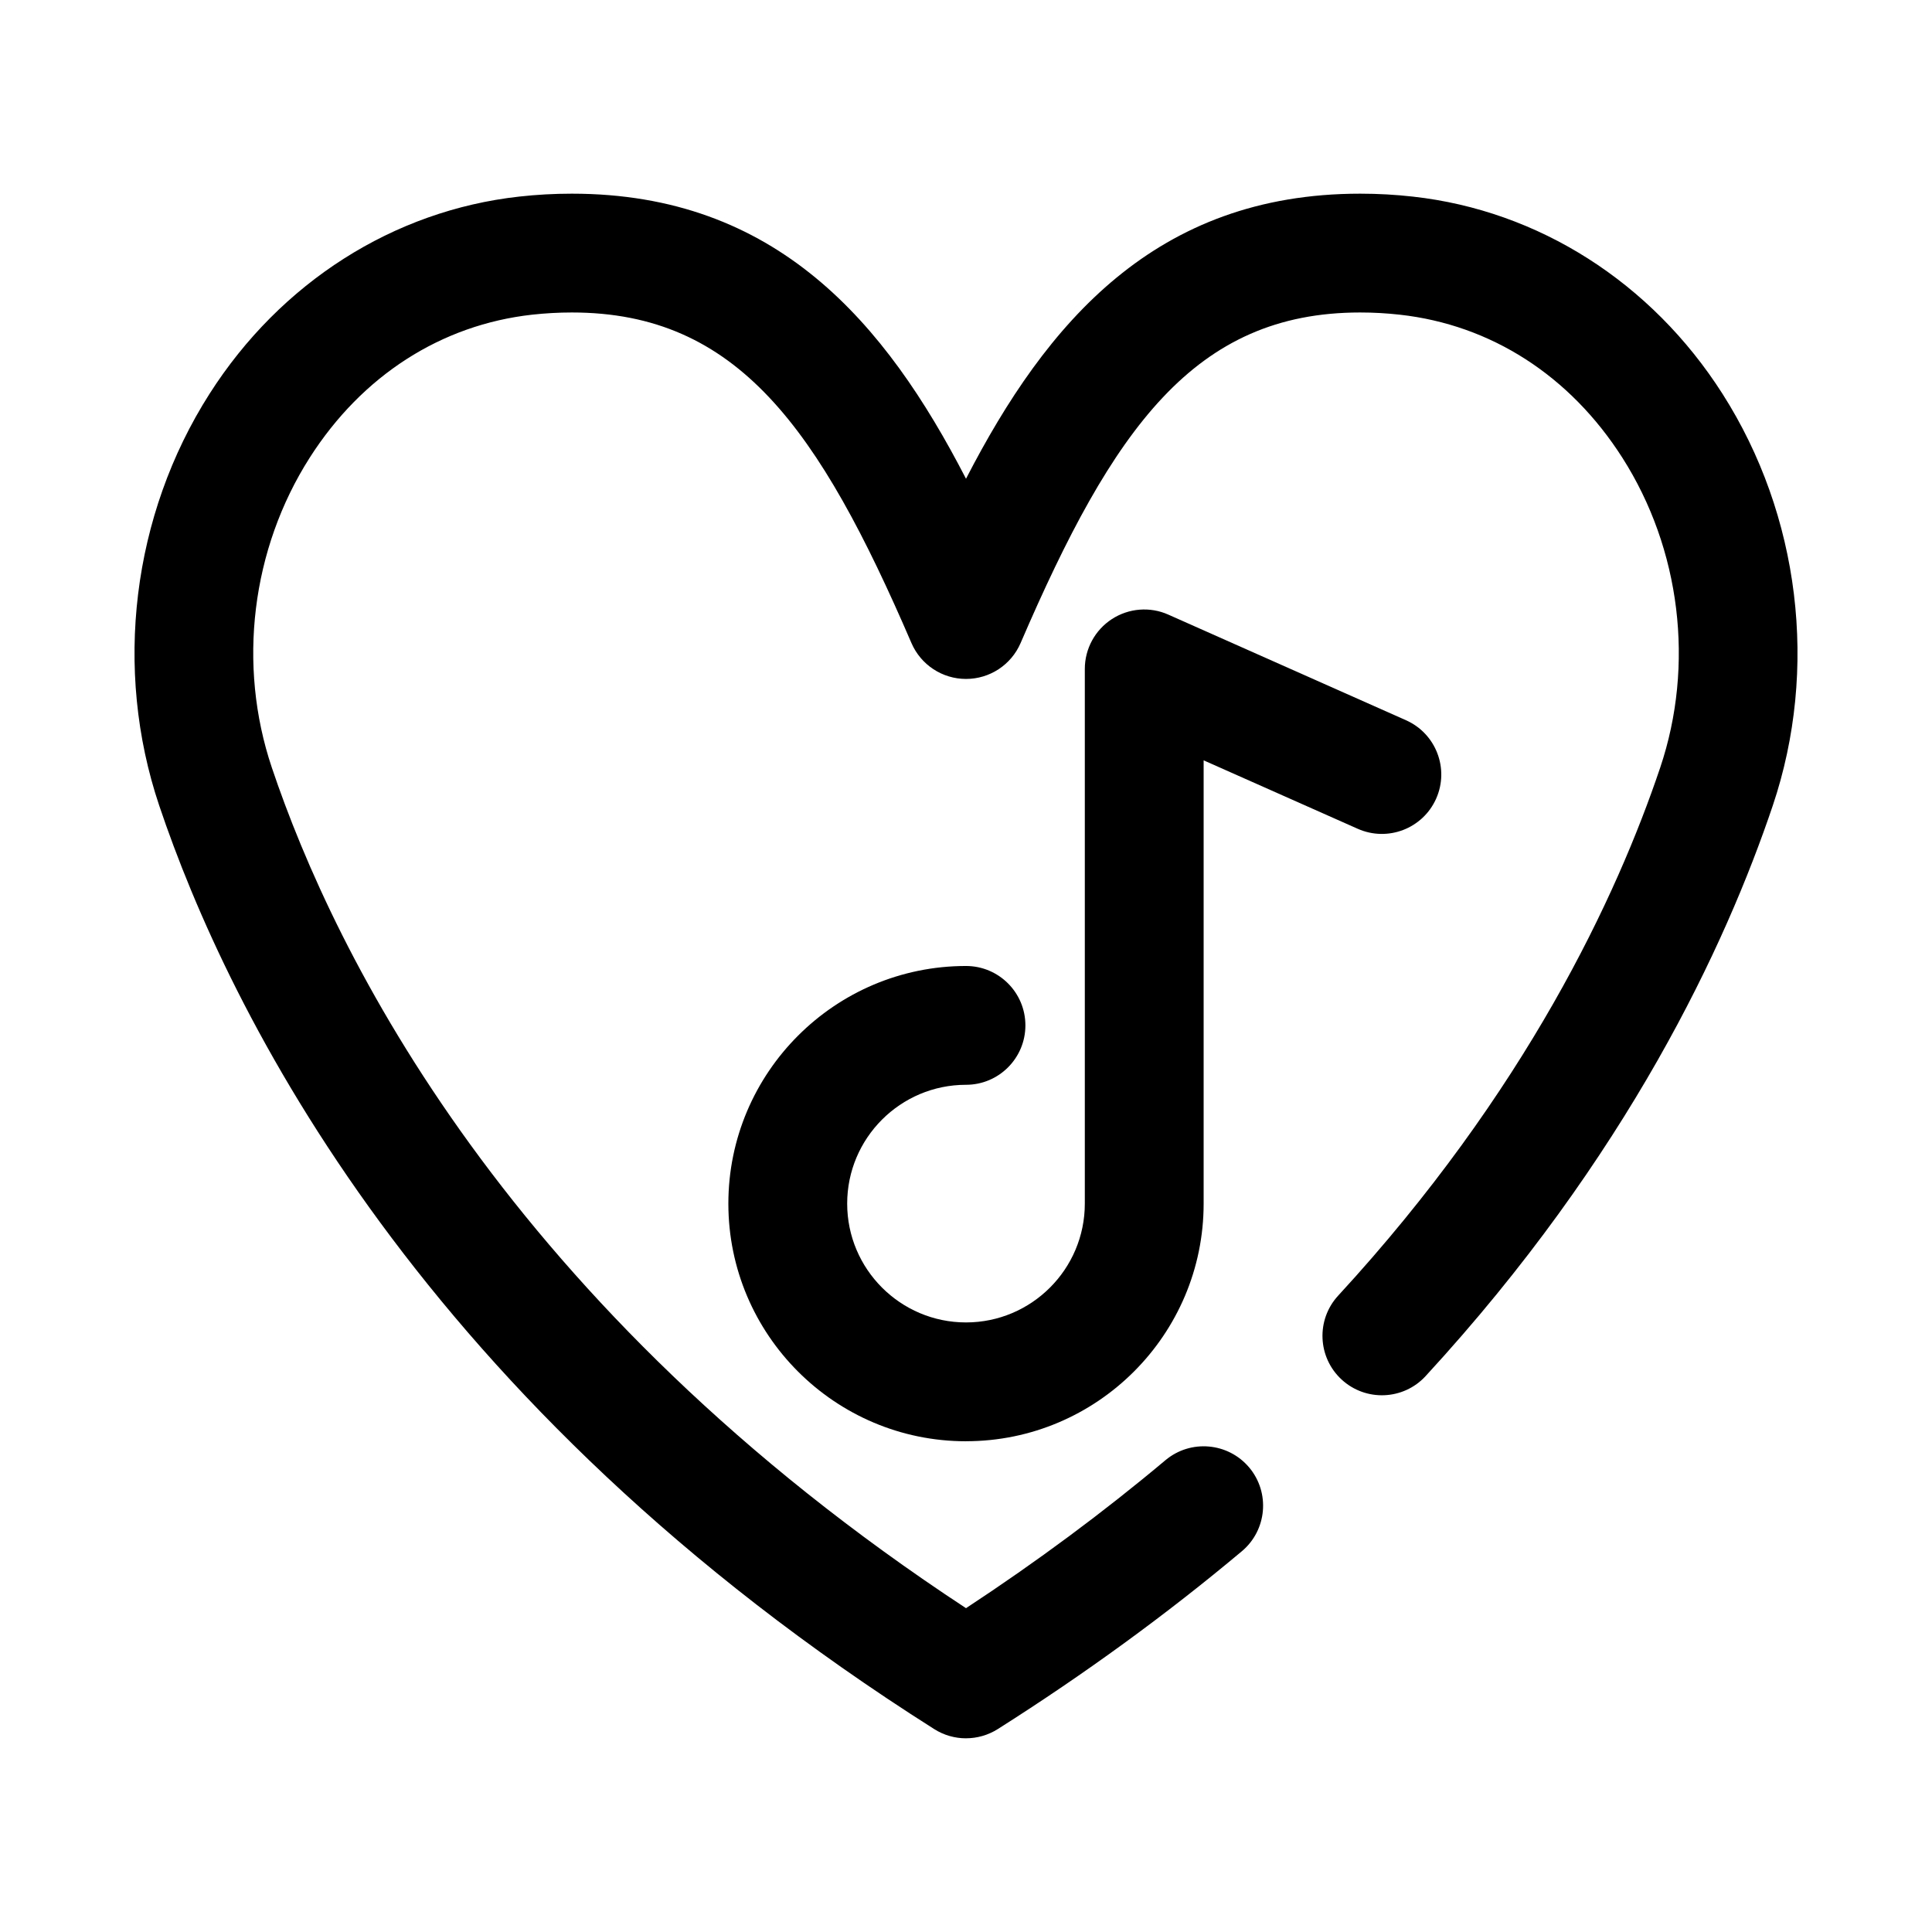 <?xml version="1.0" encoding="UTF-8"?>
<!-- Uploaded to: ICON Repo, www.svgrepo.com, Generator: ICON Repo Mixer Tools -->
<svg fill="#000000" width="800px" height="800px" version="1.1" viewBox="144 144 512 512" xmlns="http://www.w3.org/2000/svg">
 <g>
  <path d="m400 604.67c-2.93 0-5.852-0.816-8.426-2.445-136-86.109-187.05-190.3-205.38-244.74-12.168-36.164-7.188-76.953 13.34-109.13 18.828-29.512 48.73-48.562 82.047-52.258 4.582-0.512 9.234-0.773 13.961-0.773 54.176 0 83.109 34.109 104.46 75.547 21.348-41.438 50.281-75.547 104.46-75.547 4.727 0 9.379 0.262 13.961 0.777 33.316 3.691 63.223 22.738 82.047 52.25 20.527 32.18 25.508 72.969 13.34 109.12-12.414 36.879-38.461 93.043-92.012 151.21-5.871 6.391-15.844 6.812-22.246 0.922-6.398-5.894-6.812-15.852-0.922-22.246 49.809-54.09 73.898-105.95 85.34-139.93 9.164-27.215 5.414-57.918-10.039-82.141-13.891-21.754-34.828-35.215-58.984-37.891-3.445-0.383-6.941-0.586-10.484-0.586-43.918 0-65.512 30.789-89.996 87.609-2.492 5.773-8.172 9.508-14.461 9.508s-11.969-3.734-14.461-9.508c-24.484-56.82-46.078-87.609-90-87.609-3.543 0-7.039 0.203-10.484 0.578-24.156 2.684-45.094 16.145-58.98 37.898-15.453 24.223-19.203 54.93-10.039 82.148 16.621 49.363 62.492 142.98 183.96 222.75 18.734-12.309 36.477-25.469 52.859-39.223 6.664-5.582 16.598-4.703 22.188 1.938 5.59 6.664 4.719 16.598-1.938 22.188-19.895 16.691-41.66 32.551-64.684 47.133-2.578 1.629-5.5 2.445-8.426 2.445z"/>
  <path d="m400 525.95c-34.727 0-62.977-28.25-62.977-62.977 0-34.727 28.25-62.977 62.977-62.977 8.695 0 15.742 7.051 15.742 15.742 0 8.695-7.051 15.742-15.742 15.742-17.367 0-31.488 14.121-31.488 31.488s14.121 31.488 31.488 31.488 31.488-14.121 31.488-31.488v-141.7c0-5.328 2.699-10.293 7.164-13.199s10.109-3.367 14.977-1.184l62.977 27.988c7.941 3.527 11.523 12.828 7.988 20.777-3.535 7.941-12.828 11.516-20.777 7.988l-40.84-18.141v117.47c0 34.723-28.254 62.973-62.977 62.973z"/>
 </g>
</svg>